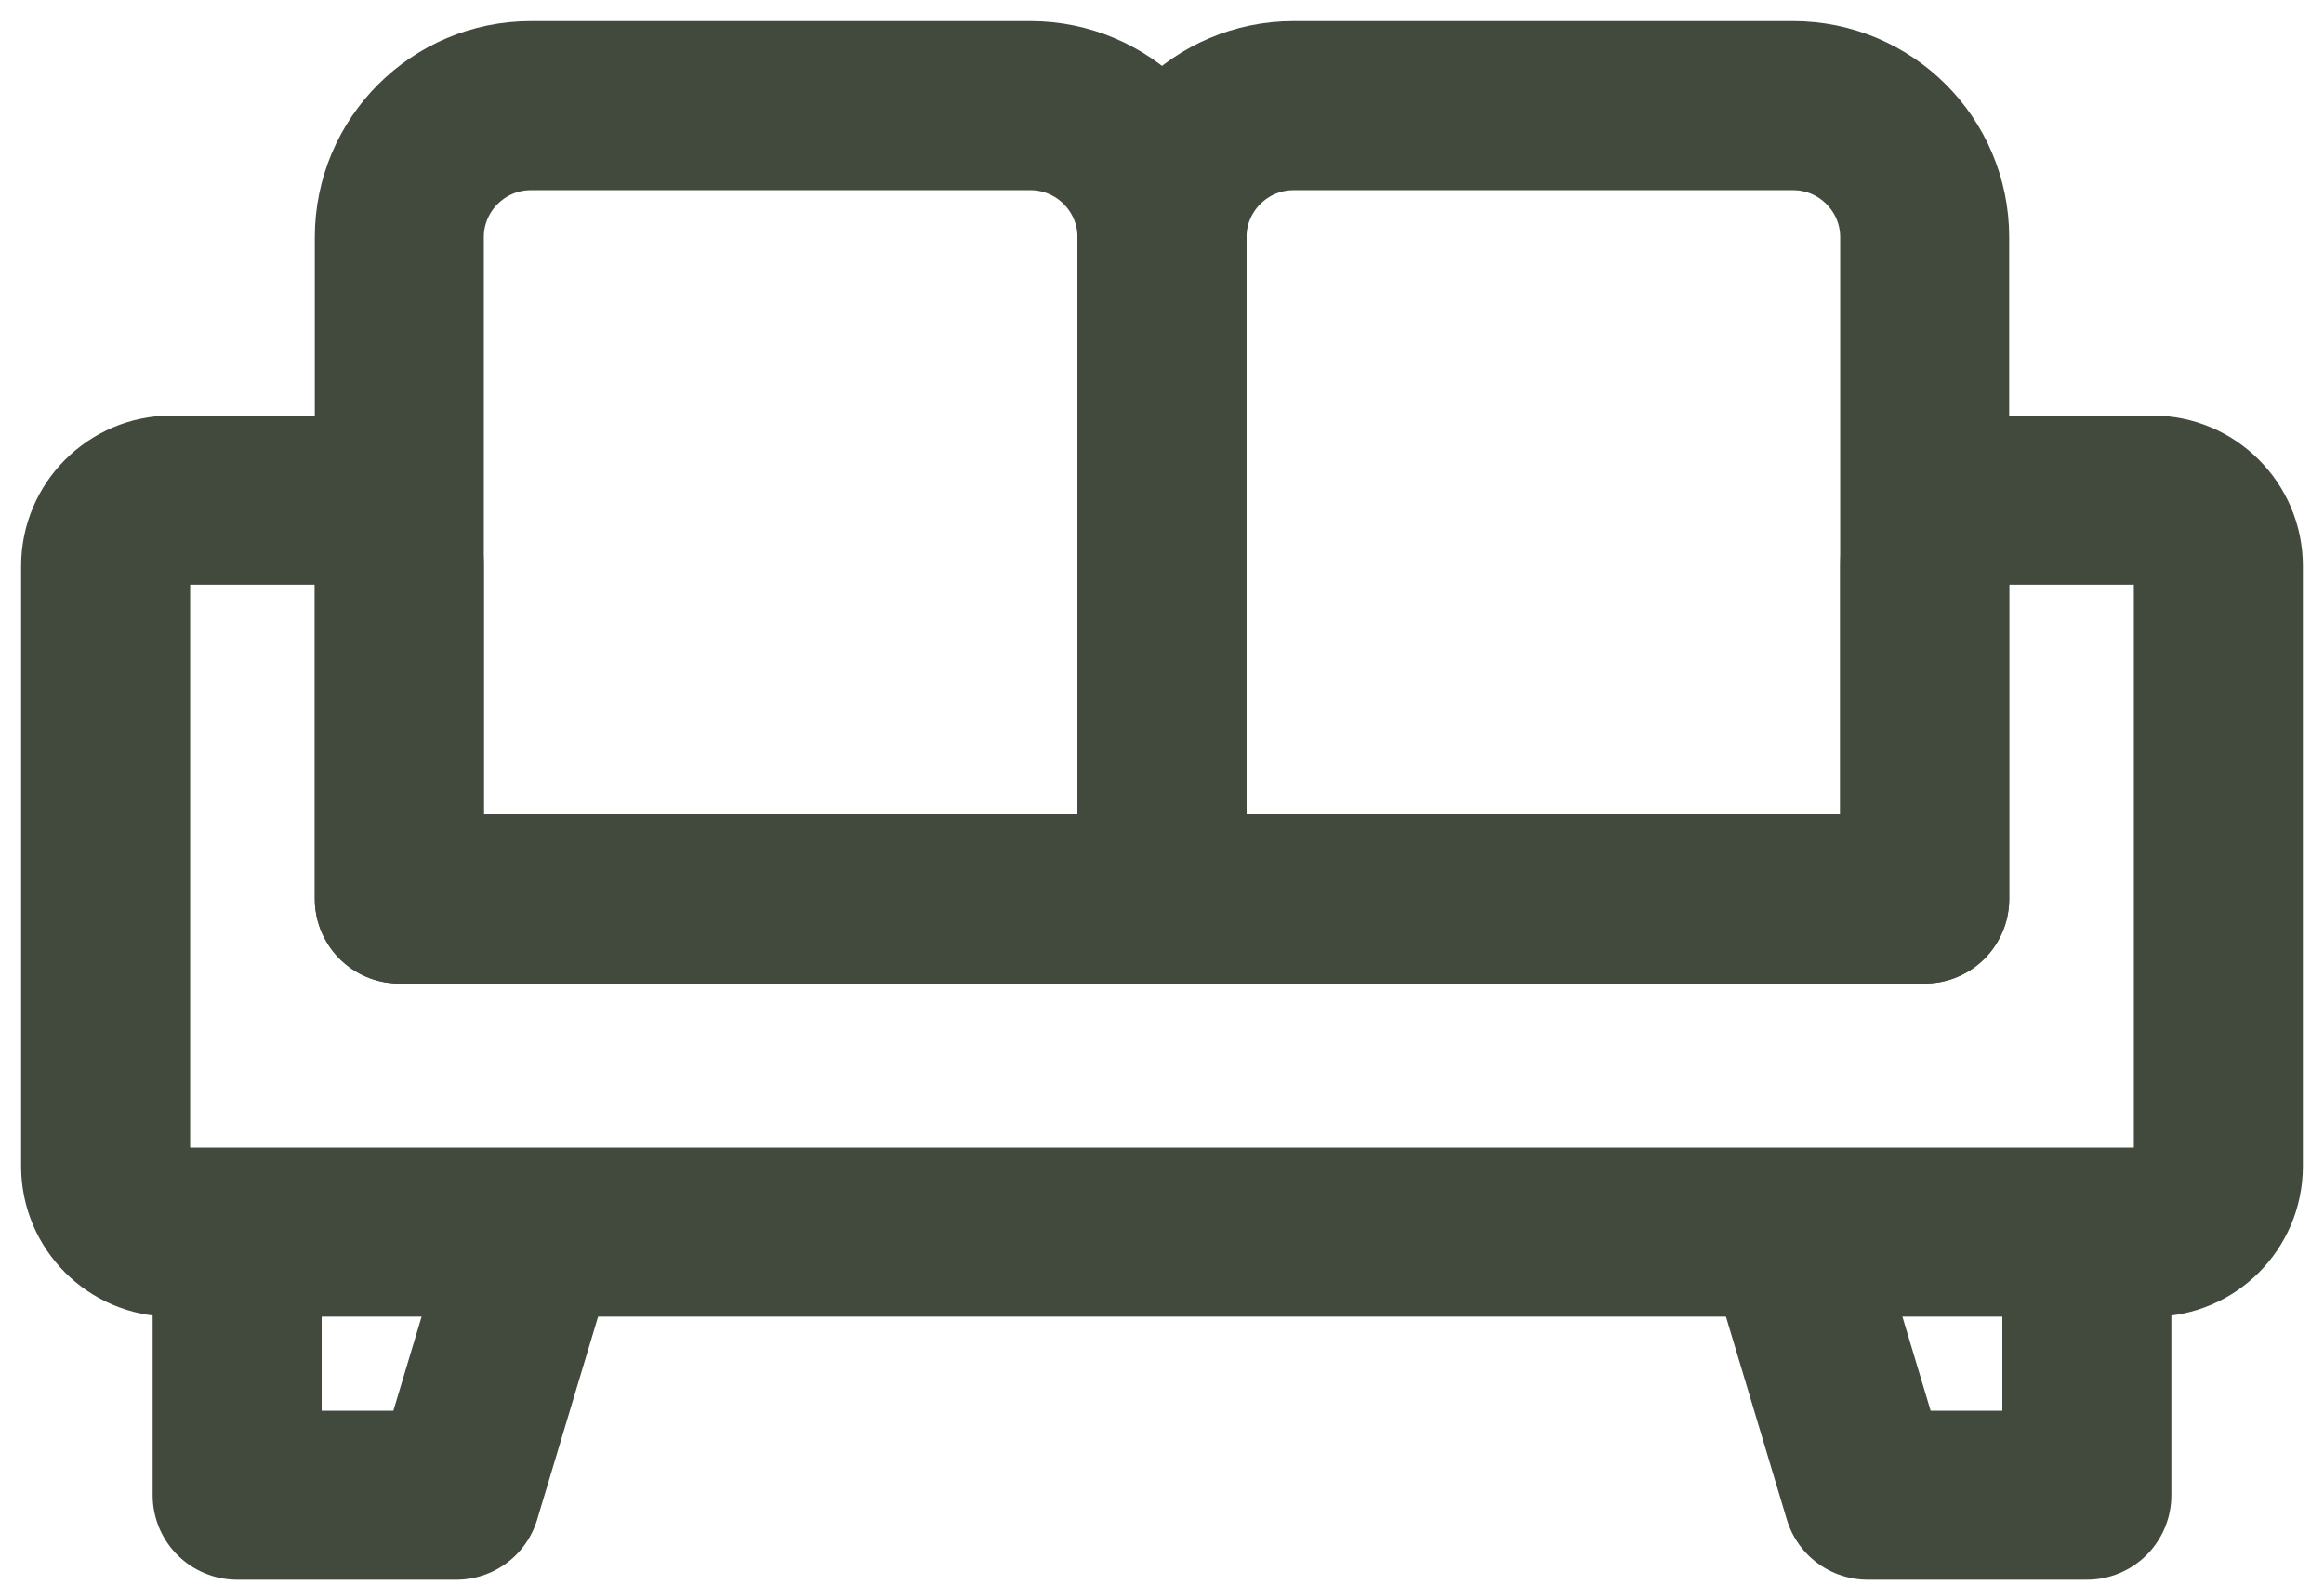 <svg width="22" height="15" viewBox="0 0 22 15" fill="none" xmlns="http://www.w3.org/2000/svg">
<path d="M5.025 1H9.755C10.441 1 11 1.559 11 2.245V8.51H3.78V2.245C3.78 1.559 4.339 1 5.025 1Z" stroke="#424A3E" stroke-width="1.6" stroke-miterlimit="22.926" stroke-linecap="round" stroke-linejoin="round"/>
<path d="M12.245 1H16.975C17.661 1 18.22 1.559 18.22 2.245V8.51H11V2.245C11 1.559 11.559 1 12.245 1Z" stroke="#424A3E" stroke-width="1.6" stroke-miterlimit="22.926" stroke-linecap="round" stroke-linejoin="round"/>
<path d="M5.025 11.802L4.319 14.154H2.245V11.768" stroke="#424A3E" stroke-width="1.6" stroke-miterlimit="22.926" stroke-linecap="round" stroke-linejoin="round"/>
<path d="M16.965 11.768L17.681 14.154H19.755V11.726" stroke="#424A3E" stroke-width="1.6" stroke-miterlimit="22.926" stroke-linecap="round" stroke-linejoin="round"/>
<path d="M18.842 4.734H20.378C20.72 4.734 21 5.014 21 5.357V11.041C21 11.384 20.72 11.664 20.378 11.664H1.622C1.28 11.664 1 11.384 1 11.041V5.357C1 5.014 1.28 4.734 1.622 4.734H3.158C3.5 4.734 3.78 5.014 3.78 5.357V8.51H18.22V5.357C18.22 5.014 18.5 4.734 18.842 4.734Z" stroke="#424A3E" stroke-width="1.6" stroke-miterlimit="22.926" stroke-linecap="round" stroke-linejoin="round"/>
</svg>
